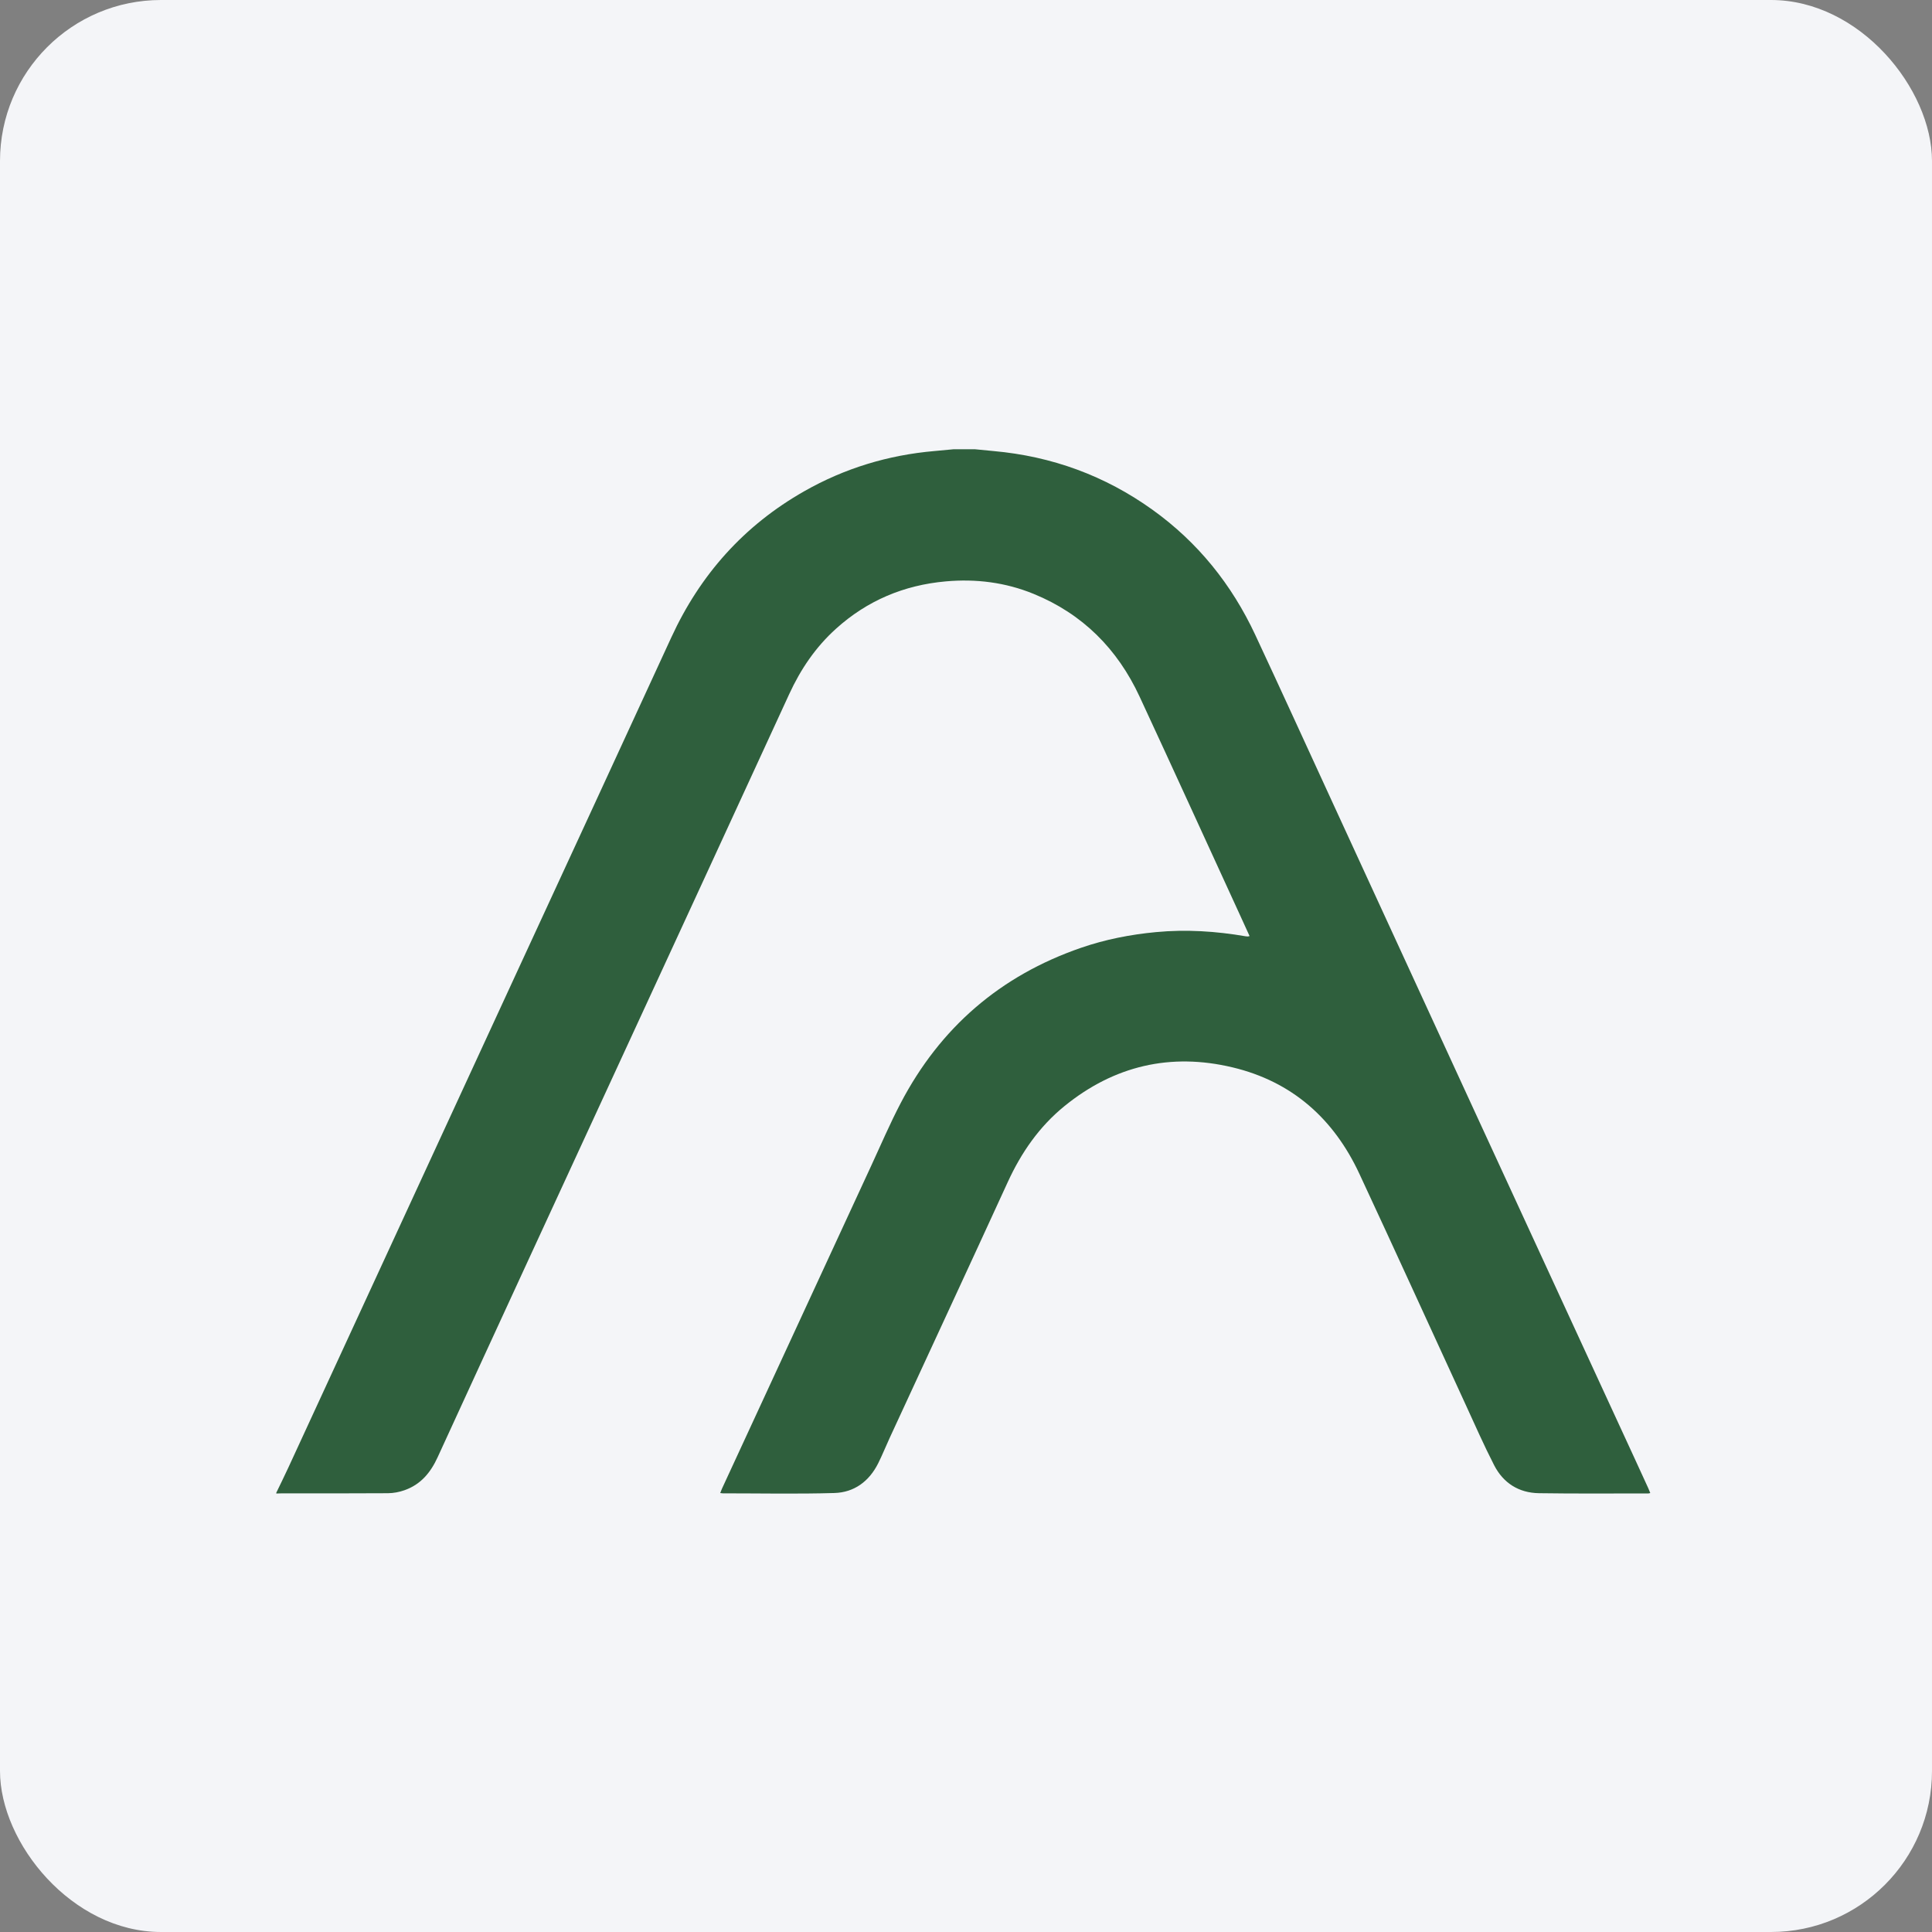 <svg width="96" height="96" viewBox="0 0 96 96" fill="none" xmlns="http://www.w3.org/2000/svg">
<rect x="0" y="0" width="96" height="96" fill="#808080" stroke="none"/>
<rect width="96" height="96" rx="8" fill="#F4F5F8"/>
<g clip-path="url(#clip0_2953_1412)">
<path d="M48.445 22.323C48.753 22.353 49.061 22.385 49.37 22.413C52.266 22.673 54.904 23.635 57.267 25.33C59.52 26.946 61.202 29.04 62.371 31.542C63.66 34.3 64.922 37.071 66.195 39.837C68.548 44.952 70.899 50.067 73.254 55.181C75.905 60.936 78.559 66.69 81.212 72.444C81.442 72.945 81.672 73.445 81.901 73.946C81.936 74.022 81.965 74.099 82.001 74.188C81.959 74.198 81.933 74.208 81.907 74.208C80.094 74.207 78.282 74.224 76.469 74.196C75.469 74.181 74.698 73.692 74.243 72.806C73.731 71.808 73.279 70.778 72.81 69.758C71.055 65.947 69.318 62.127 67.546 58.324C66.273 55.59 64.207 53.743 61.241 53.036C58.162 52.302 55.364 52.956 52.901 54.955C51.641 55.977 50.745 57.273 50.071 58.745C48.129 62.983 46.164 67.211 44.21 71.444C44.014 71.867 43.842 72.301 43.633 72.717C43.184 73.61 42.444 74.159 41.457 74.187C39.61 74.241 37.761 74.203 35.913 74.203C35.879 74.203 35.845 74.196 35.788 74.189C35.823 74.101 35.85 74.024 35.884 73.95C38.355 68.602 40.826 63.254 43.299 57.906C43.776 56.873 44.225 55.825 44.751 54.819C46.714 51.063 49.703 48.48 53.715 47.096C54.923 46.679 56.168 46.436 57.44 46.316C58.938 46.174 60.421 46.27 61.898 46.524C61.933 46.53 61.968 46.533 62.004 46.533C62.024 46.533 62.044 46.524 62.091 46.513C61.925 46.149 61.762 45.79 61.598 45.433C59.941 41.825 58.295 38.212 56.624 34.611C55.525 32.245 53.795 30.504 51.359 29.509C49.959 28.937 48.498 28.754 46.992 28.889C44.917 29.074 43.092 29.842 41.543 31.239C40.529 32.152 39.783 33.255 39.214 34.493C36.394 40.63 33.562 46.761 30.735 52.893C27.735 59.398 24.73 65.9 21.745 72.411C21.392 73.181 20.903 73.764 20.102 74.047C19.841 74.14 19.552 74.195 19.275 74.197C17.519 74.21 15.762 74.203 14.006 74.204C13.914 74.204 13.822 74.209 13.73 74.212C13.73 74.198 13.73 74.184 13.73 74.17C13.932 73.75 14.139 73.334 14.333 72.912C18.142 64.657 21.948 56.402 25.756 48.148C28.289 42.658 30.831 37.171 33.355 31.677C34.791 28.552 36.97 26.109 39.965 24.408C41.972 23.267 44.134 22.611 46.435 22.412C46.751 22.385 47.067 22.353 47.383 22.323C47.737 22.323 48.091 22.323 48.445 22.323Z" fill="#2F5F3D"/>
</g>
<defs>
<clipPath id="clip0_2953_1412">
<rect width="68.27" height="51.893" fill="white" transform="translate(13.73 22.323)"/>
</clipPath>
</defs>
</svg>
